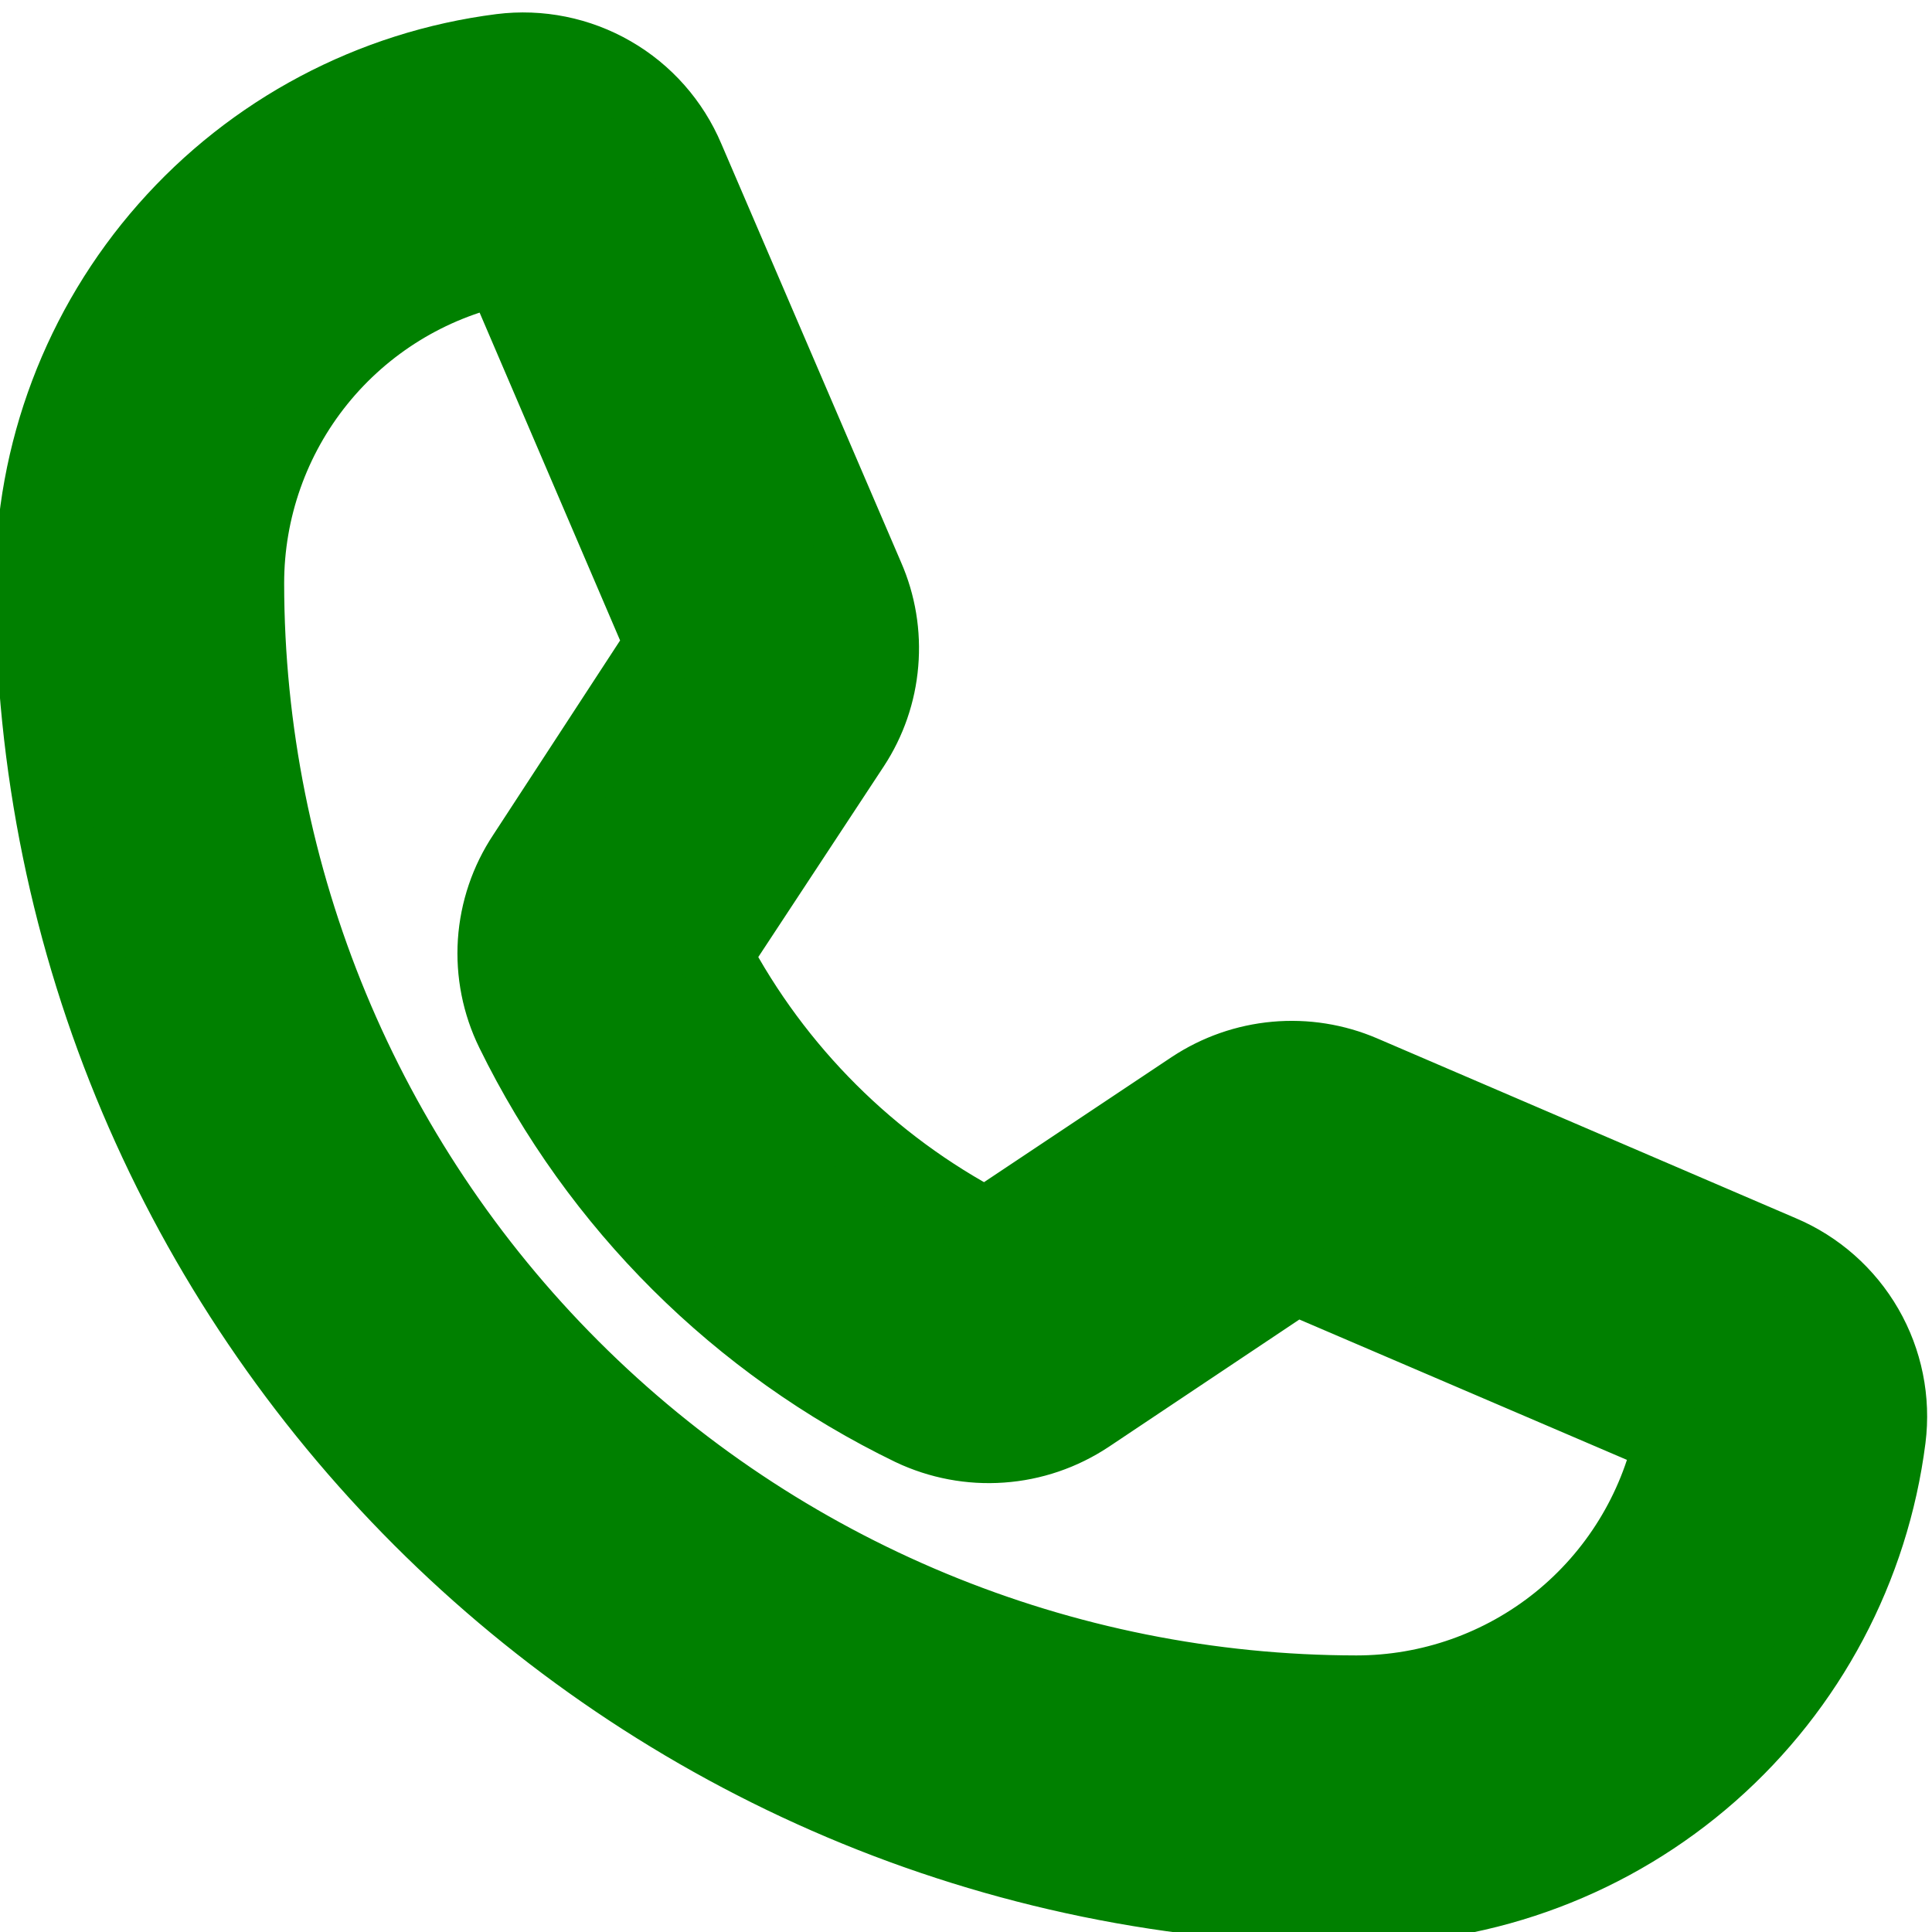 <svg width="26" height="26" viewBox="0 0 26 26" fill="green" xmlns="http://www.w3.org/2000/svg">
<path stroke="green" d="M18.253 25.667C8.429 25.667 0.435 17.673 0.435 7.849C0.435 6.092 1.076 4.395 2.237 3.077C3.398 1.758 5 0.908 6.743 0.686C7.261 0.621 7.786 0.727 8.238 0.988C8.69 1.248 9.044 1.65 9.247 2.13L11.667 7.765C11.827 8.13 11.893 8.529 11.859 8.927C11.826 9.324 11.694 9.707 11.475 10.04L9.621 12.857C10.442 14.409 11.713 15.677 13.268 16.493L16.049 14.639C16.384 14.418 16.768 14.284 17.167 14.248C17.567 14.212 17.969 14.276 18.337 14.434L23.971 16.854C24.452 17.057 24.853 17.412 25.114 17.864C25.375 18.316 25.481 18.841 25.416 19.358C25.194 21.101 24.343 22.703 23.025 23.864C21.706 25.026 20.01 25.666 18.253 25.667ZM6.743 3.611C5.775 3.82 4.907 4.355 4.285 5.126C3.663 5.897 3.324 6.858 3.324 7.849C3.327 11.807 4.901 15.603 7.7 18.401C10.499 21.201 14.294 22.774 18.253 22.778C19.244 22.778 20.204 22.439 20.976 21.817C21.747 21.194 22.281 20.327 22.491 19.358L17.434 17.191L14.641 19.057C14.293 19.287 13.893 19.424 13.477 19.453C13.062 19.483 12.646 19.404 12.269 19.226C9.932 18.094 8.042 16.212 6.9 13.881C6.716 13.506 6.634 13.09 6.661 12.674C6.689 12.258 6.825 11.856 7.056 11.509L8.91 8.668L6.743 3.611Z" fill="green"/>
</svg>
